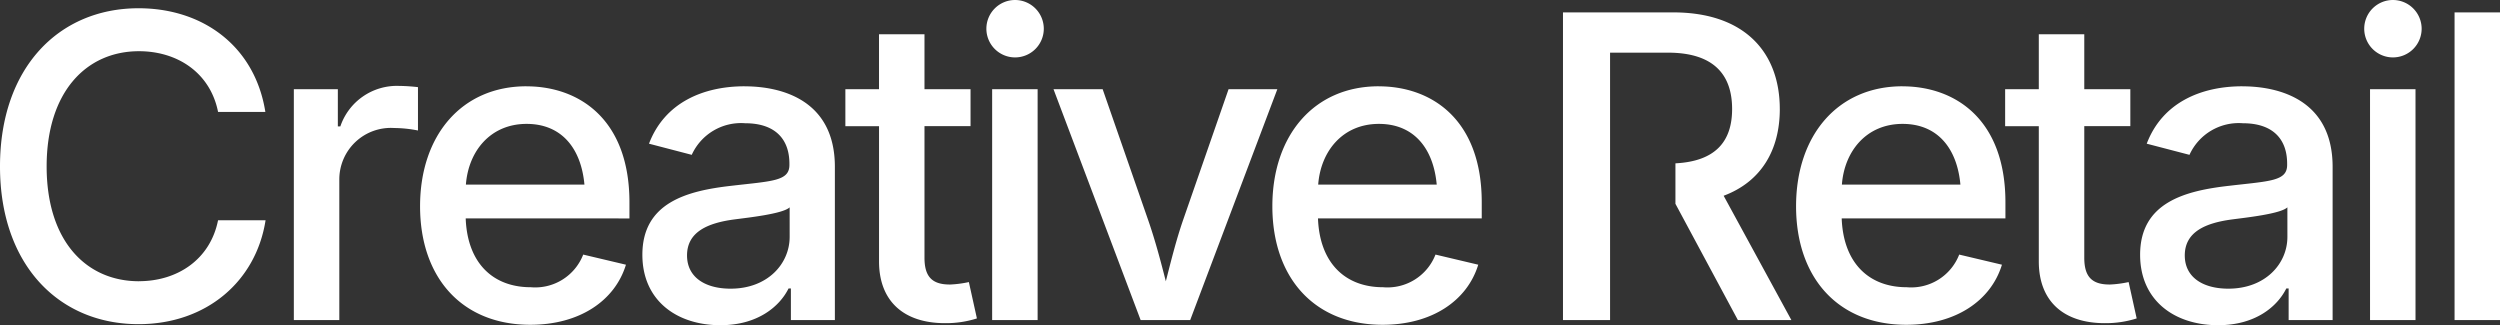 <svg xmlns="http://www.w3.org/2000/svg" xmlns:xlink="http://www.w3.org/1999/xlink" width="214.403" height="27.892" viewBox="0 0 214.403 27.892">
  <rect x="0" y="0" width="214.403" height="27.892" fill="#333333" stroke="none"/>
  <defs>
    <clipPath id="clip-path">
      <rect id="Rectangle_11" data-name="Rectangle 11" width="214.403" height="27.892" fill="none"/>
    </clipPath>
  </defs>
  <g id="Group_5" data-name="Group 5" transform="translate(0 0)">
    <g id="Group_1" data-name="Group 1" transform="translate(0 0)" clip-path="url(#clip-path)">
      <path id="Path_1" data-name="Path 1" d="M63.859,7.4c-3.523,0-6.853,1.381-8.2,4.923l3.666.956a4.64,4.64,0,0,1,4.586-2.709c2.479,0,3.79,1.275,3.79,3.471v.106c0,1.4-1.506,1.381-4.995,1.789-3.736.425-7.615,1.416-7.615,5.915,0,3.9,2.922,6.039,6.694,6.039,3.2,0,5.081-1.612,5.843-3.152h.2v2.709H71.6V14.309c0-5.719-4.552-6.906-7.74-6.906m3.862,12.909c0,2.32-1.9,4.445-5.065,4.445-2.178,0-3.736-.974-3.736-2.851,0-2.037,1.806-2.779,4-3.08,1.2-.16,4.215-.479,4.8-1.045ZM45.145,7.4c-5.542,0-9.119,4.2-9.119,10.288,0,6.146,3.613,10.166,9.456,10.166,4.233,0,7.261-2.072,8.2-5.153l-3.665-.868a4.416,4.416,0,0,1-4.5,2.8c-3.241,0-5.436-2.071-5.578-5.9H53.982V17.355c0-7.137-4.321-9.952-8.837-9.952m-5.189,8.429c.213-2.851,2.09-5.207,5.207-5.207,2.994,0,4.676,2.09,4.959,5.207Zm170.55,11.618h3.9V1.063h-3.9ZM81.445,24.4c-1.54,0-2.16-.708-2.16-2.3V10.82h3.95V7.65h-3.95V2.94h-3.9V7.65H72.5v3.17h2.887v11.6c0,3.364,2.072,5.295,5.667,5.295a8.77,8.77,0,0,0,2.727-.407l-.69-3.118a9.451,9.451,0,0,1-1.647.213m3.644,3.046h3.9V7.65h-3.9ZM11.919,24.12C7.4,24.12,4,20.684,4,14.273,4,7.9,7.385,4.392,11.919,4.392c3.294,0,6.11,1.841,6.783,5.207h4.055C21.871,4,17.444.708,11.883.708,5.048.708,0,5.809,0,14.273,0,22.7,5.031,27.8,11.883,27.8c5.827,0,10.078-3.684,10.892-8.907H18.7c-.672,3.364-3.489,5.223-6.783,5.223M29.187,10.838h-.213V7.65H25.2v19.8h3.9V15.424a4.418,4.418,0,0,1,4.711-4.445,10.667,10.667,0,0,1,2.035.213V7.473A15.679,15.679,0,0,0,34.2,7.367a5.119,5.119,0,0,0-5.011,3.471M192.306,7.4c-3.525,0-6.854,1.381-8.2,4.923l3.666.956a4.64,4.64,0,0,1,4.586-2.709c2.479,0,3.79,1.275,3.79,3.471v.106c0,1.4-1.506,1.381-4.993,1.789-3.738.425-7.616,1.416-7.616,5.915,0,3.9,2.922,6.039,6.694,6.039,3.206,0,5.083-1.612,5.843-3.152h.2v2.709h3.772V14.309c0-5.719-4.552-6.906-7.738-6.906m3.86,12.909c0,2.32-1.9,4.445-5.065,4.445-2.178,0-3.736-.974-3.736-2.851,0-2.037,1.806-2.779,4-3.08,1.2-.16,4.215-.479,4.8-1.045ZM118.239,7.4c-5.543,0-9.12,4.2-9.12,10.288,0,6.146,3.613,10.166,9.457,10.166,4.232,0,7.26-2.072,8.2-5.153l-3.666-.868a4.416,4.416,0,0,1-4.5,2.8c-3.24,0-5.436-2.071-5.578-5.9h14.044V17.355c0-7.137-4.321-9.952-8.837-9.952m-5.189,8.429c.212-2.851,2.089-5.207,5.207-5.207,2.992,0,4.674,2.09,4.958,5.207ZM152.637,9.35c0-4.87-3.028-8.287-9.137-8.287h-9.457V27.449h4.038V4.516h4.959c3.9,0,5.508,1.859,5.508,4.834,0,2.8-1.443,4.482-4.861,4.658v3.471l5.356,9.97h4.588l-5.809-10.661c3.206-1.2,4.816-3.9,4.816-7.438m50.619,18.1h3.9V7.65h-3.9ZM163.153,7.4c-5.543,0-9.12,4.2-9.12,10.288,0,6.146,3.613,10.166,9.456,10.166,4.233,0,7.261-2.072,8.2-5.153l-3.665-.868a4.416,4.416,0,0,1-4.5,2.8c-3.241,0-5.436-2.071-5.578-5.9h14.042V17.355c0-7.137-4.321-9.952-8.836-9.952m-5.189,8.429c.212-2.851,2.089-5.207,5.205-5.207,2.994,0,4.676,2.09,4.959,5.207Zm-52.6-8.181L101.453,18.9c-.6,1.753-1.027,3.489-1.47,5.224-.443-1.736-.9-3.471-1.506-5.224L94.565,7.65H90.35l7.473,19.8h4.249l7.474-19.8ZM87.055,0a2.462,2.462,0,1,0,2.462,2.471A2.467,2.467,0,0,0,87.055,0M205.221,0a2.462,2.462,0,1,0,2.462,2.471A2.467,2.467,0,0,0,205.221,0M180.91,24.4c-1.54,0-2.16-.708-2.16-2.3V10.82h3.95V7.65h-3.95V2.94h-3.9V7.65h-2.887v3.17h2.887v11.6c0,3.364,2.072,5.295,5.667,5.295a8.776,8.776,0,0,0,2.727-.407l-.69-3.118a9.468,9.468,0,0,1-1.648.213" transform="translate(0 0)" fill="#fff"/>
    </g>
  </g>
</svg>
